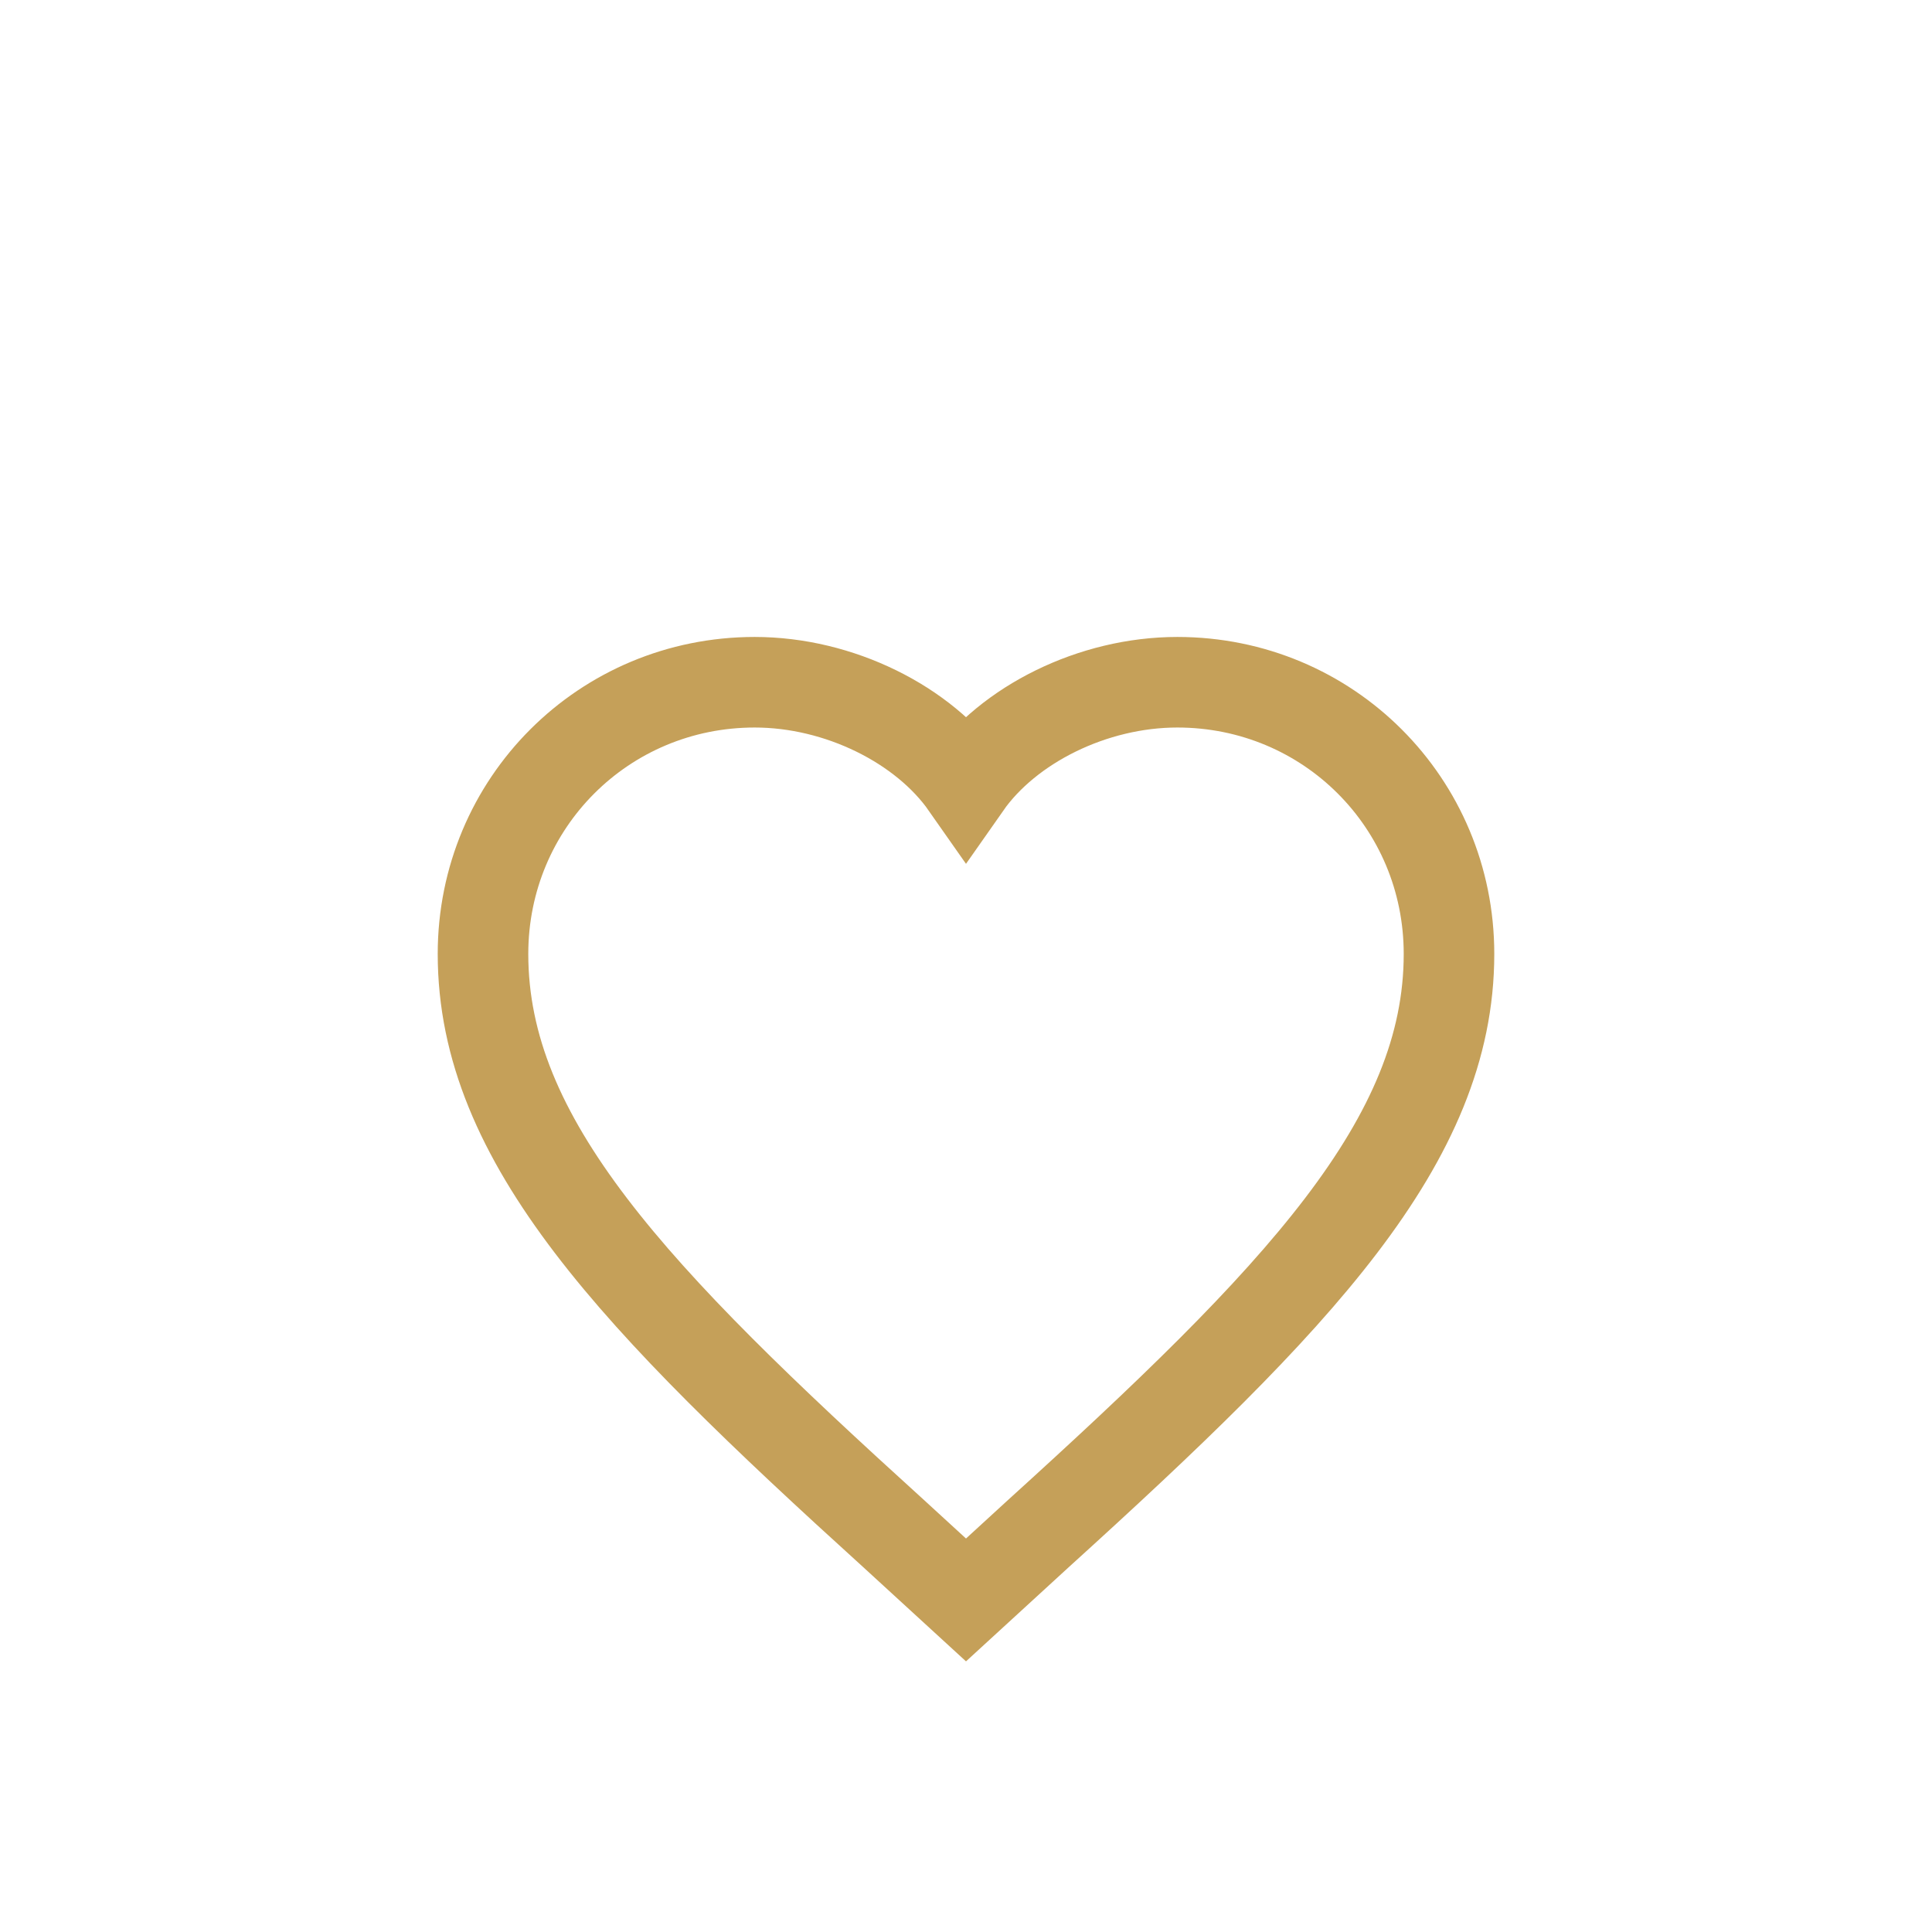 <svg xmlns="http://www.w3.org/2000/svg" viewBox="0 0 32 32">
  <path
    d="M16 26.5l-1.2-1.1C10.5 21.5 8 18.9 8 15.8c0-2.5 2-4.5 4.5-4.5c1.4 0 2.8.7 3.5 1.7c.7-1 2.1-1.7 3.5-1.7c2.5 0 4.5 2 4.5 4.5c0 3.1-2.5 5.7-6.8 9.6L16 26.5z"
    stroke="#C5A059"
    stroke-width="1.5"
    fill="none"
  />
</svg>
